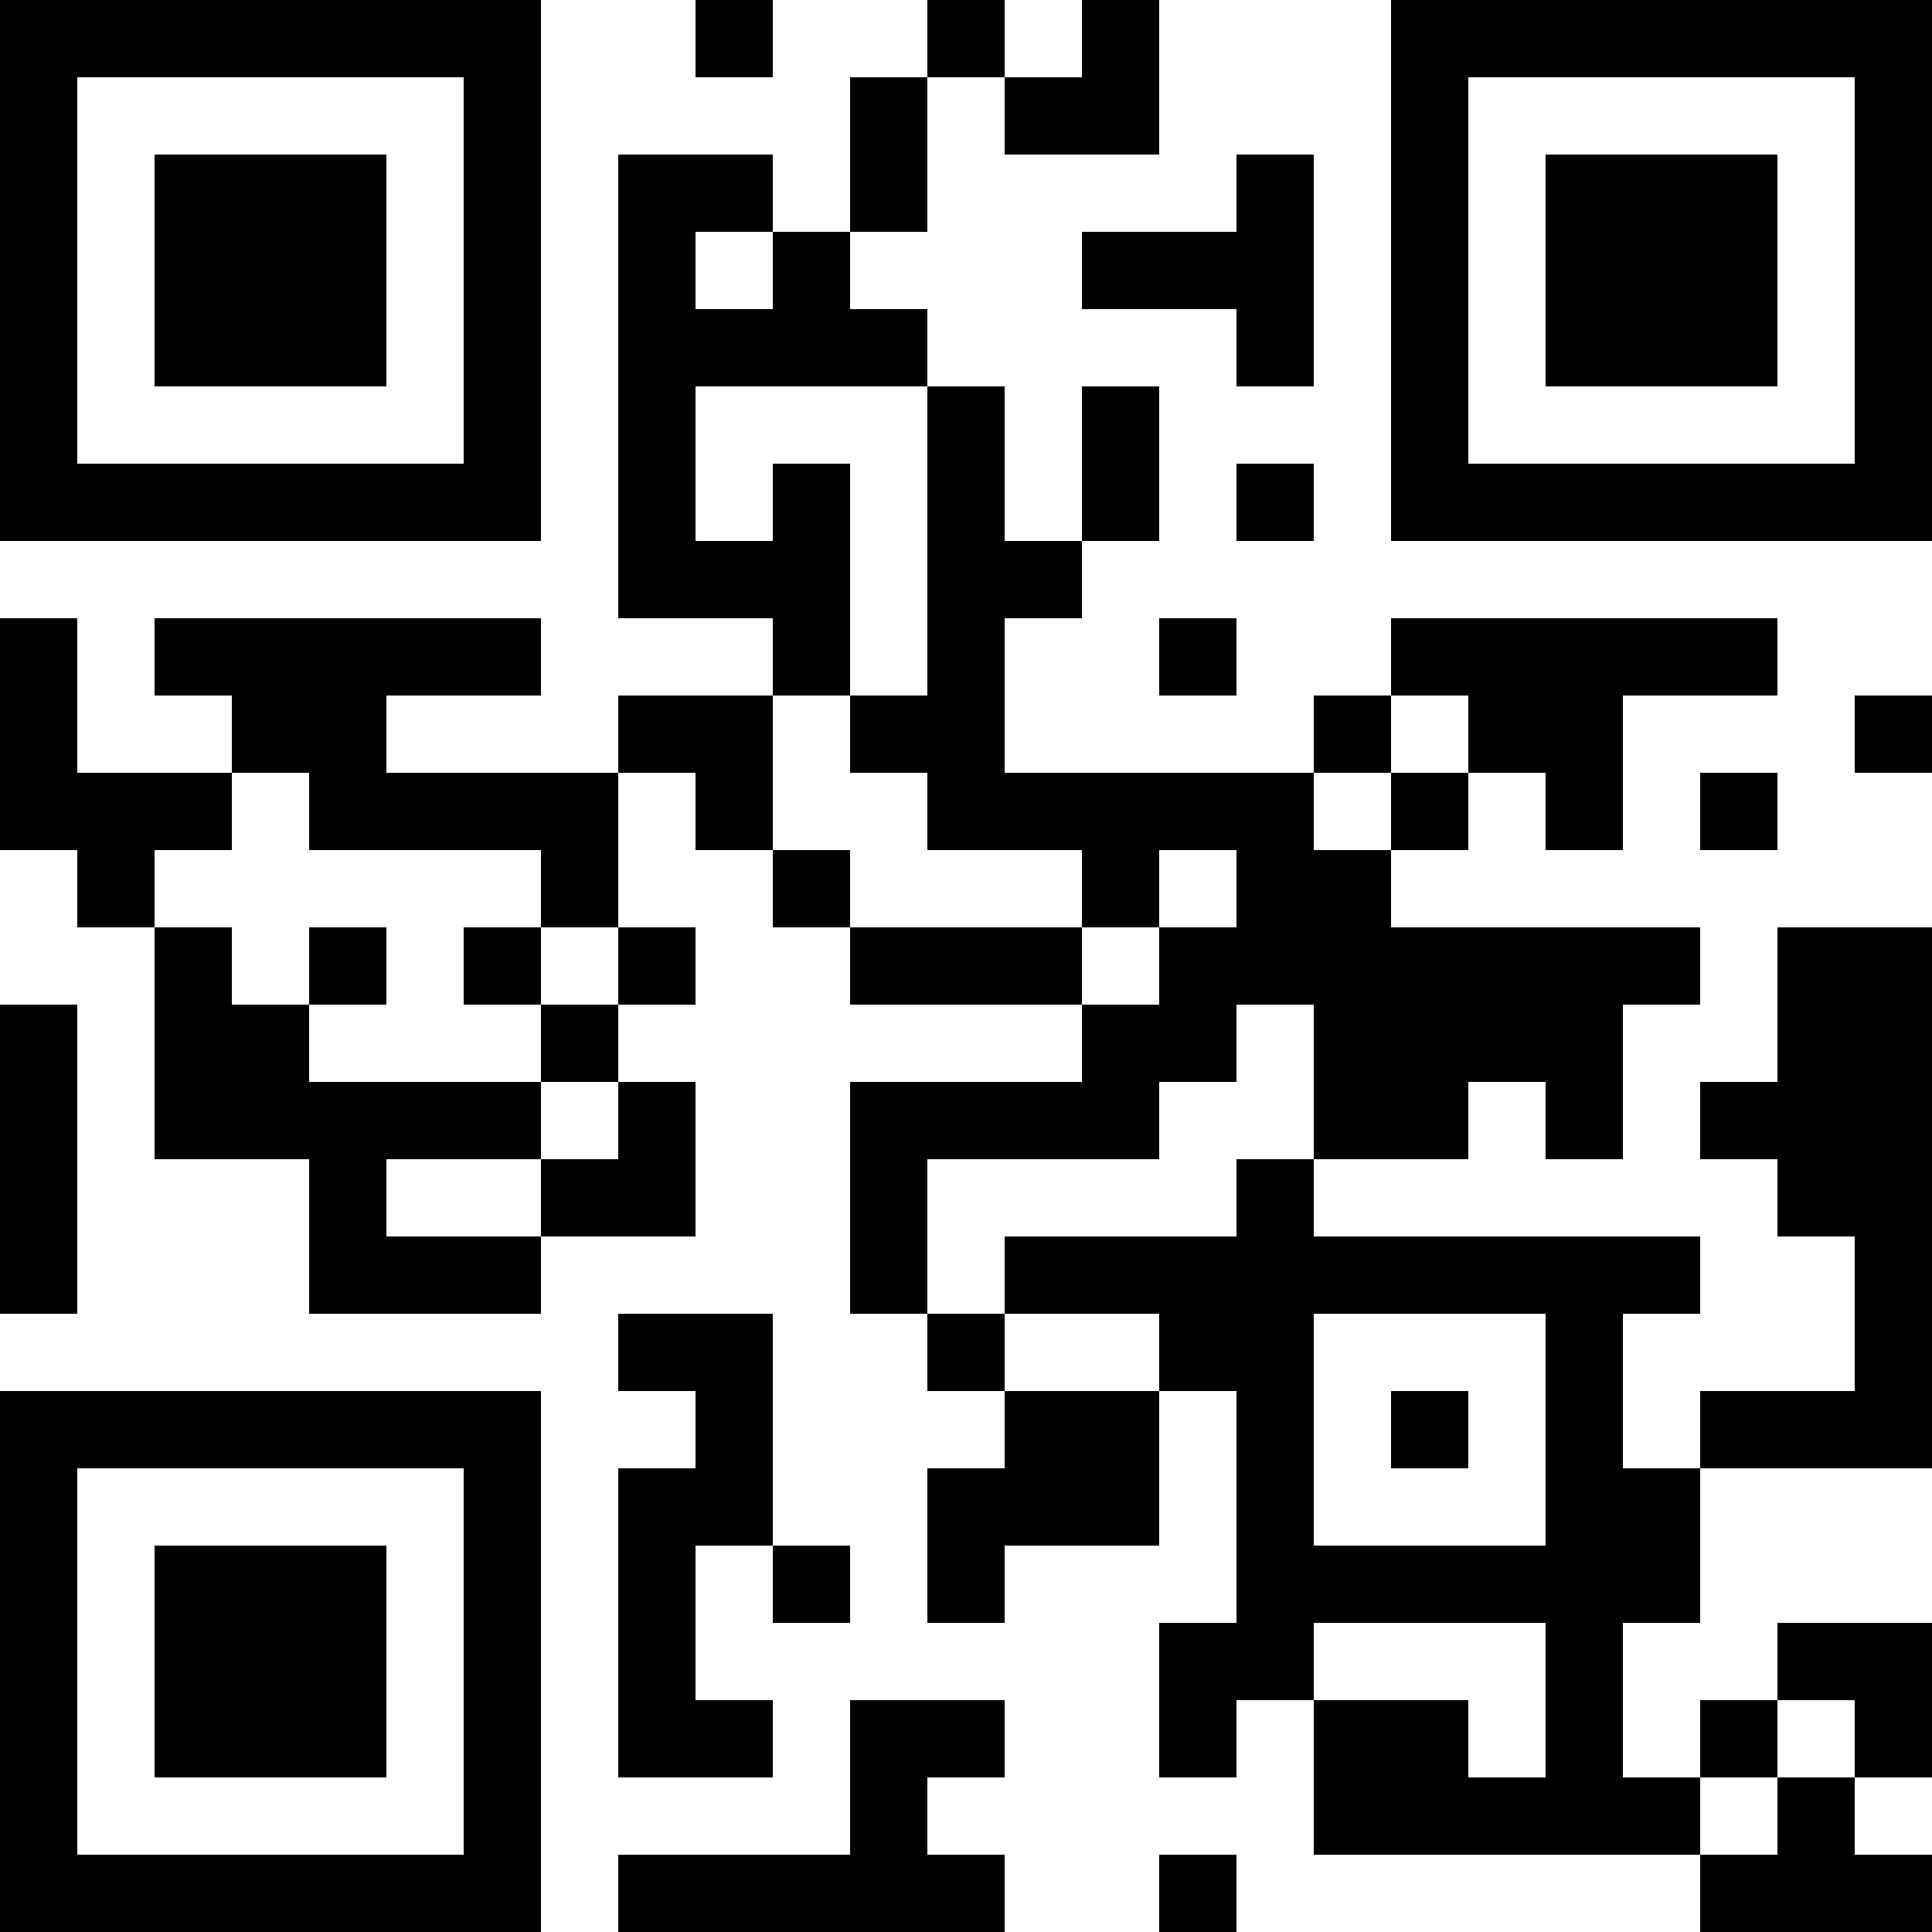 <?xml version="1.0" encoding="UTF-8"?>
<svg xmlns="http://www.w3.org/2000/svg" version="1.1" width="300" height="300" viewBox="0 0 300 300"><rect x="0" y="0" width="300" height="300" fill="#ffffff"/><g transform="scale(12)"><g transform="translate(0,0)"><path fill-rule="evenodd" d="M9 0L9 1L10 1L10 0ZM12 0L12 1L11 1L11 3L10 3L10 2L8 2L8 8L10 8L10 9L8 9L8 10L5 10L5 9L7 9L7 8L2 8L2 9L3 9L3 10L1 10L1 8L0 8L0 11L1 11L1 12L2 12L2 15L4 15L4 17L7 17L7 16L9 16L9 14L8 14L8 13L9 13L9 12L8 12L8 10L9 10L9 11L10 11L10 12L11 12L11 13L14 13L14 14L11 14L11 17L12 17L12 18L13 18L13 19L12 19L12 21L13 21L13 20L15 20L15 18L16 18L16 21L15 21L15 23L16 23L16 22L17 22L17 24L22 24L22 25L25 25L25 24L24 24L24 23L25 23L25 21L23 21L23 22L22 22L22 23L21 23L21 21L22 21L22 19L25 19L25 12L23 12L23 14L22 14L22 15L23 15L23 16L24 16L24 18L22 18L22 19L21 19L21 17L22 17L22 16L17 16L17 15L19 15L19 14L20 14L20 15L21 15L21 13L22 13L22 12L18 12L18 11L19 11L19 10L20 10L20 11L21 11L21 9L23 9L23 8L18 8L18 9L17 9L17 10L13 10L13 8L14 8L14 7L15 7L15 5L14 5L14 7L13 7L13 5L12 5L12 4L11 4L11 3L12 3L12 1L13 1L13 2L15 2L15 0L14 0L14 1L13 1L13 0ZM16 2L16 3L14 3L14 4L16 4L16 5L17 5L17 2ZM9 3L9 4L10 4L10 3ZM9 5L9 7L10 7L10 6L11 6L11 9L10 9L10 11L11 11L11 12L14 12L14 13L15 13L15 12L16 12L16 11L15 11L15 12L14 12L14 11L12 11L12 10L11 10L11 9L12 9L12 5ZM16 6L16 7L17 7L17 6ZM15 8L15 9L16 9L16 8ZM18 9L18 10L17 10L17 11L18 11L18 10L19 10L19 9ZM24 9L24 10L25 10L25 9ZM3 10L3 11L2 11L2 12L3 12L3 13L4 13L4 14L7 14L7 15L5 15L5 16L7 16L7 15L8 15L8 14L7 14L7 13L8 13L8 12L7 12L7 11L4 11L4 10ZM22 10L22 11L23 11L23 10ZM4 12L4 13L5 13L5 12ZM6 12L6 13L7 13L7 12ZM0 13L0 17L1 17L1 13ZM16 13L16 14L15 14L15 15L12 15L12 17L13 17L13 18L15 18L15 17L13 17L13 16L16 16L16 15L17 15L17 13ZM8 17L8 18L9 18L9 19L8 19L8 23L10 23L10 22L9 22L9 20L10 20L10 21L11 21L11 20L10 20L10 17ZM17 17L17 20L20 20L20 17ZM18 18L18 19L19 19L19 18ZM17 21L17 22L19 22L19 23L20 23L20 21ZM11 22L11 24L8 24L8 25L13 25L13 24L12 24L12 23L13 23L13 22ZM23 22L23 23L22 23L22 24L23 24L23 23L24 23L24 22ZM15 24L15 25L16 25L16 24ZM0 0L7 0L7 7L0 7ZM1 1L1 6L6 6L6 1ZM2 2L5 2L5 5L2 5ZM18 0L25 0L25 7L18 7ZM19 1L19 6L24 6L24 1ZM20 2L23 2L23 5L20 5ZM0 18L7 18L7 25L0 25ZM1 19L1 24L6 24L6 19ZM2 20L5 20L5 23L2 23Z" fill="#000000"/></g></g></svg>
